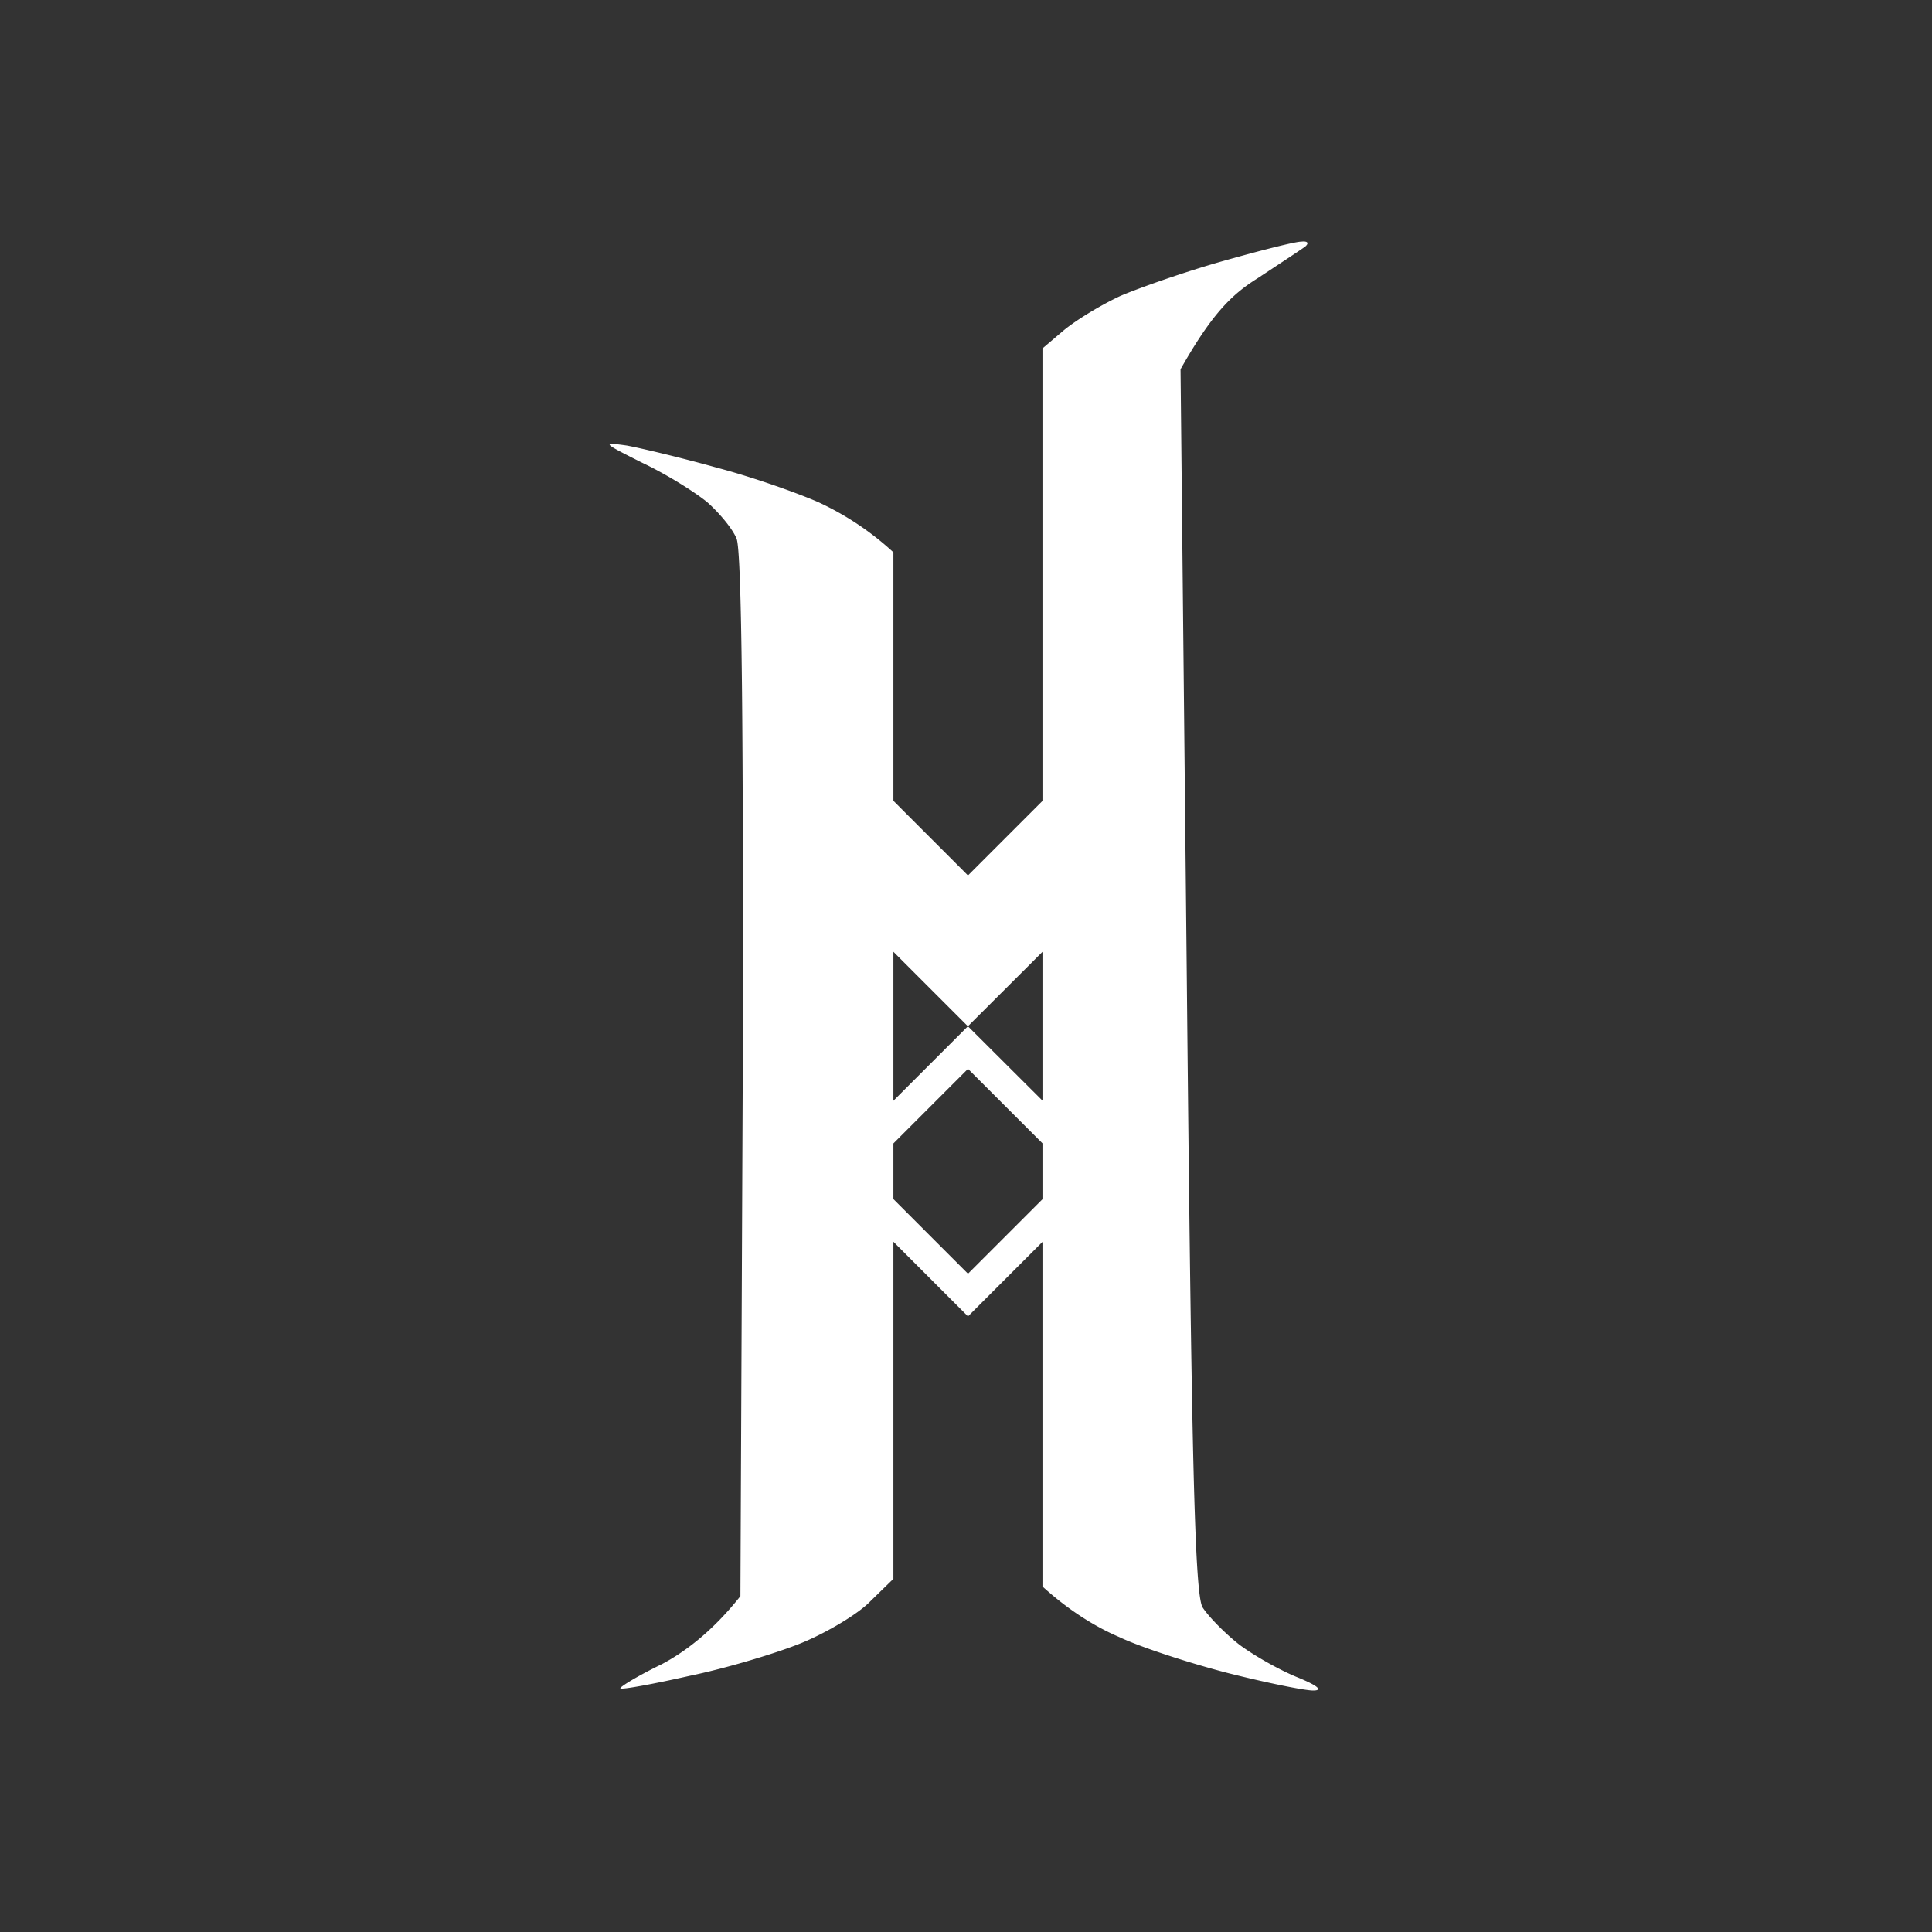 <svg xmlns="http://www.w3.org/2000/svg" width="64" height="64" fill="none"><rect width="100%" height="100%" fill="#333333" stroke="none"/><path fill="#fff" fill-rule="evenodd" d="M37.132 9.796c.65-.275 2.157-.804 3.379-1.148 1.222-.345 2.391-.644 2.6-.644.207-.023.259.046.13.161-.115.085-.524.355-1.021.683l-.003.002-.008.005-.009.006-.005.003-.021.015-.52.343c-.883.552-1.533 1.218-2.547 3.01l.208 20.218c.156 15.784.26 20.333.52 20.793.208.322.754.873 1.222 1.24.494.368 1.351.85 1.923 1.08.676.276.858.437.52.437-.286 0-1.533-.253-2.807-.574-1.248-.322-2.885-.85-3.613-1.195-.754-.322-1.637-.85-2.547-1.677V41.14l-2.467 2.467-2.471-2.472v11.165l-.754.735c-.39.414-1.43 1.034-2.261 1.379-.832.344-2.521.85-3.743 1.102-1.222.276-2.235.46-2.287.414-.026-.046.572-.413 1.377-.804.78-.414 1.69-1.103 2.6-2.252l.077-17.231c.026-11.166-.026-17.438-.207-17.806-.13-.322-.572-.85-.962-1.195-.416-.345-1.378-.942-2.157-1.31-1.326-.666-1.352-.689-.52-.574.494.092 1.845.414 2.989.735 1.143.3 2.65.828 3.379 1.15a9.61 9.61 0 0 1 2.469 1.653v8.232L32.065 29l2.468-2.468v-14.99l.702-.597c.416-.344 1.247-.85 1.897-1.149Zm-7.537 29.926v-1.844l2.471-2.471 2.467 2.467v1.853l-2.467 2.467-2.471-2.472Zm4.938-3.263v-4.927l-2.47 2.464 2.47 2.463Zm-2.47-2.463-2.468 2.468v-4.935l2.467 2.467Z" clip-rule="evenodd"/></svg>